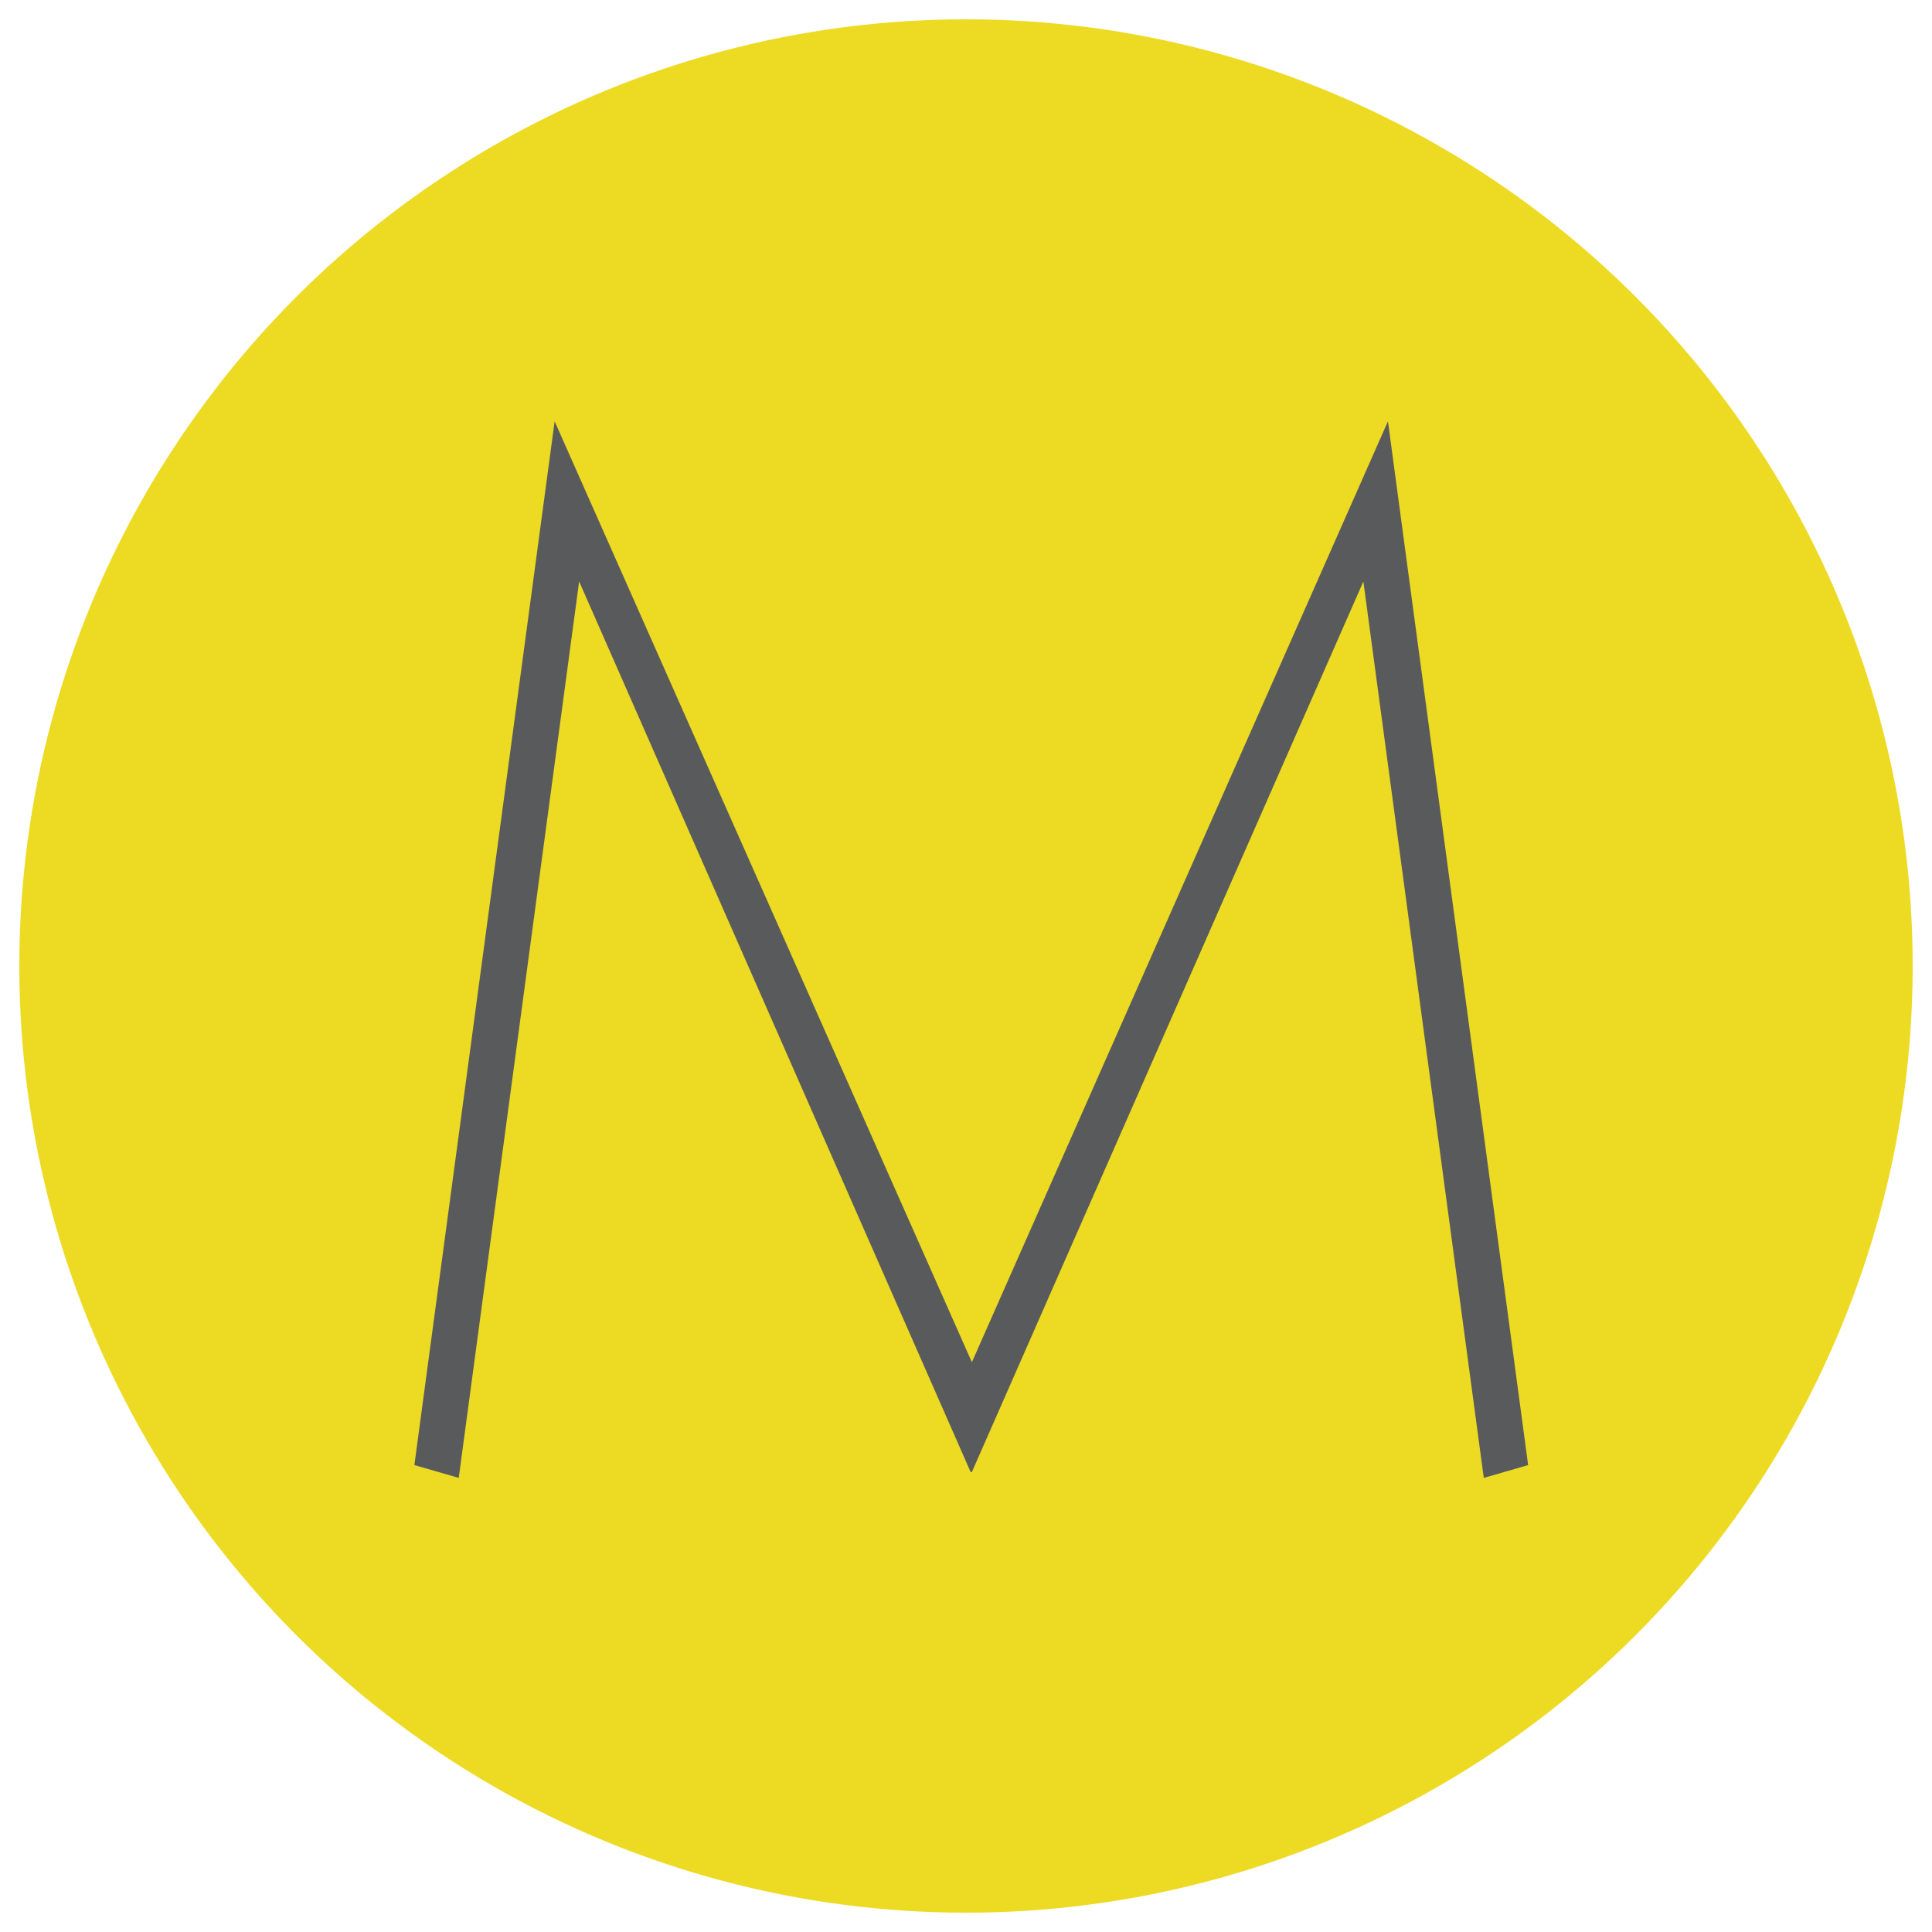<svg xmlns="http://www.w3.org/2000/svg" viewBox="0 0 25 25"><circle cx="12.5" cy="12.5" r="12.25" fill="#edda22"/><polyline points="12.576 19.048 17.642 7.524 19.2 19.124 19.774 18.958 17.96 5.452 12.576 17.627 7.177 5.452 5.362 18.958 5.936 19.124 7.494 7.524 12.56 19.048" fill="#585a5c"/></svg>